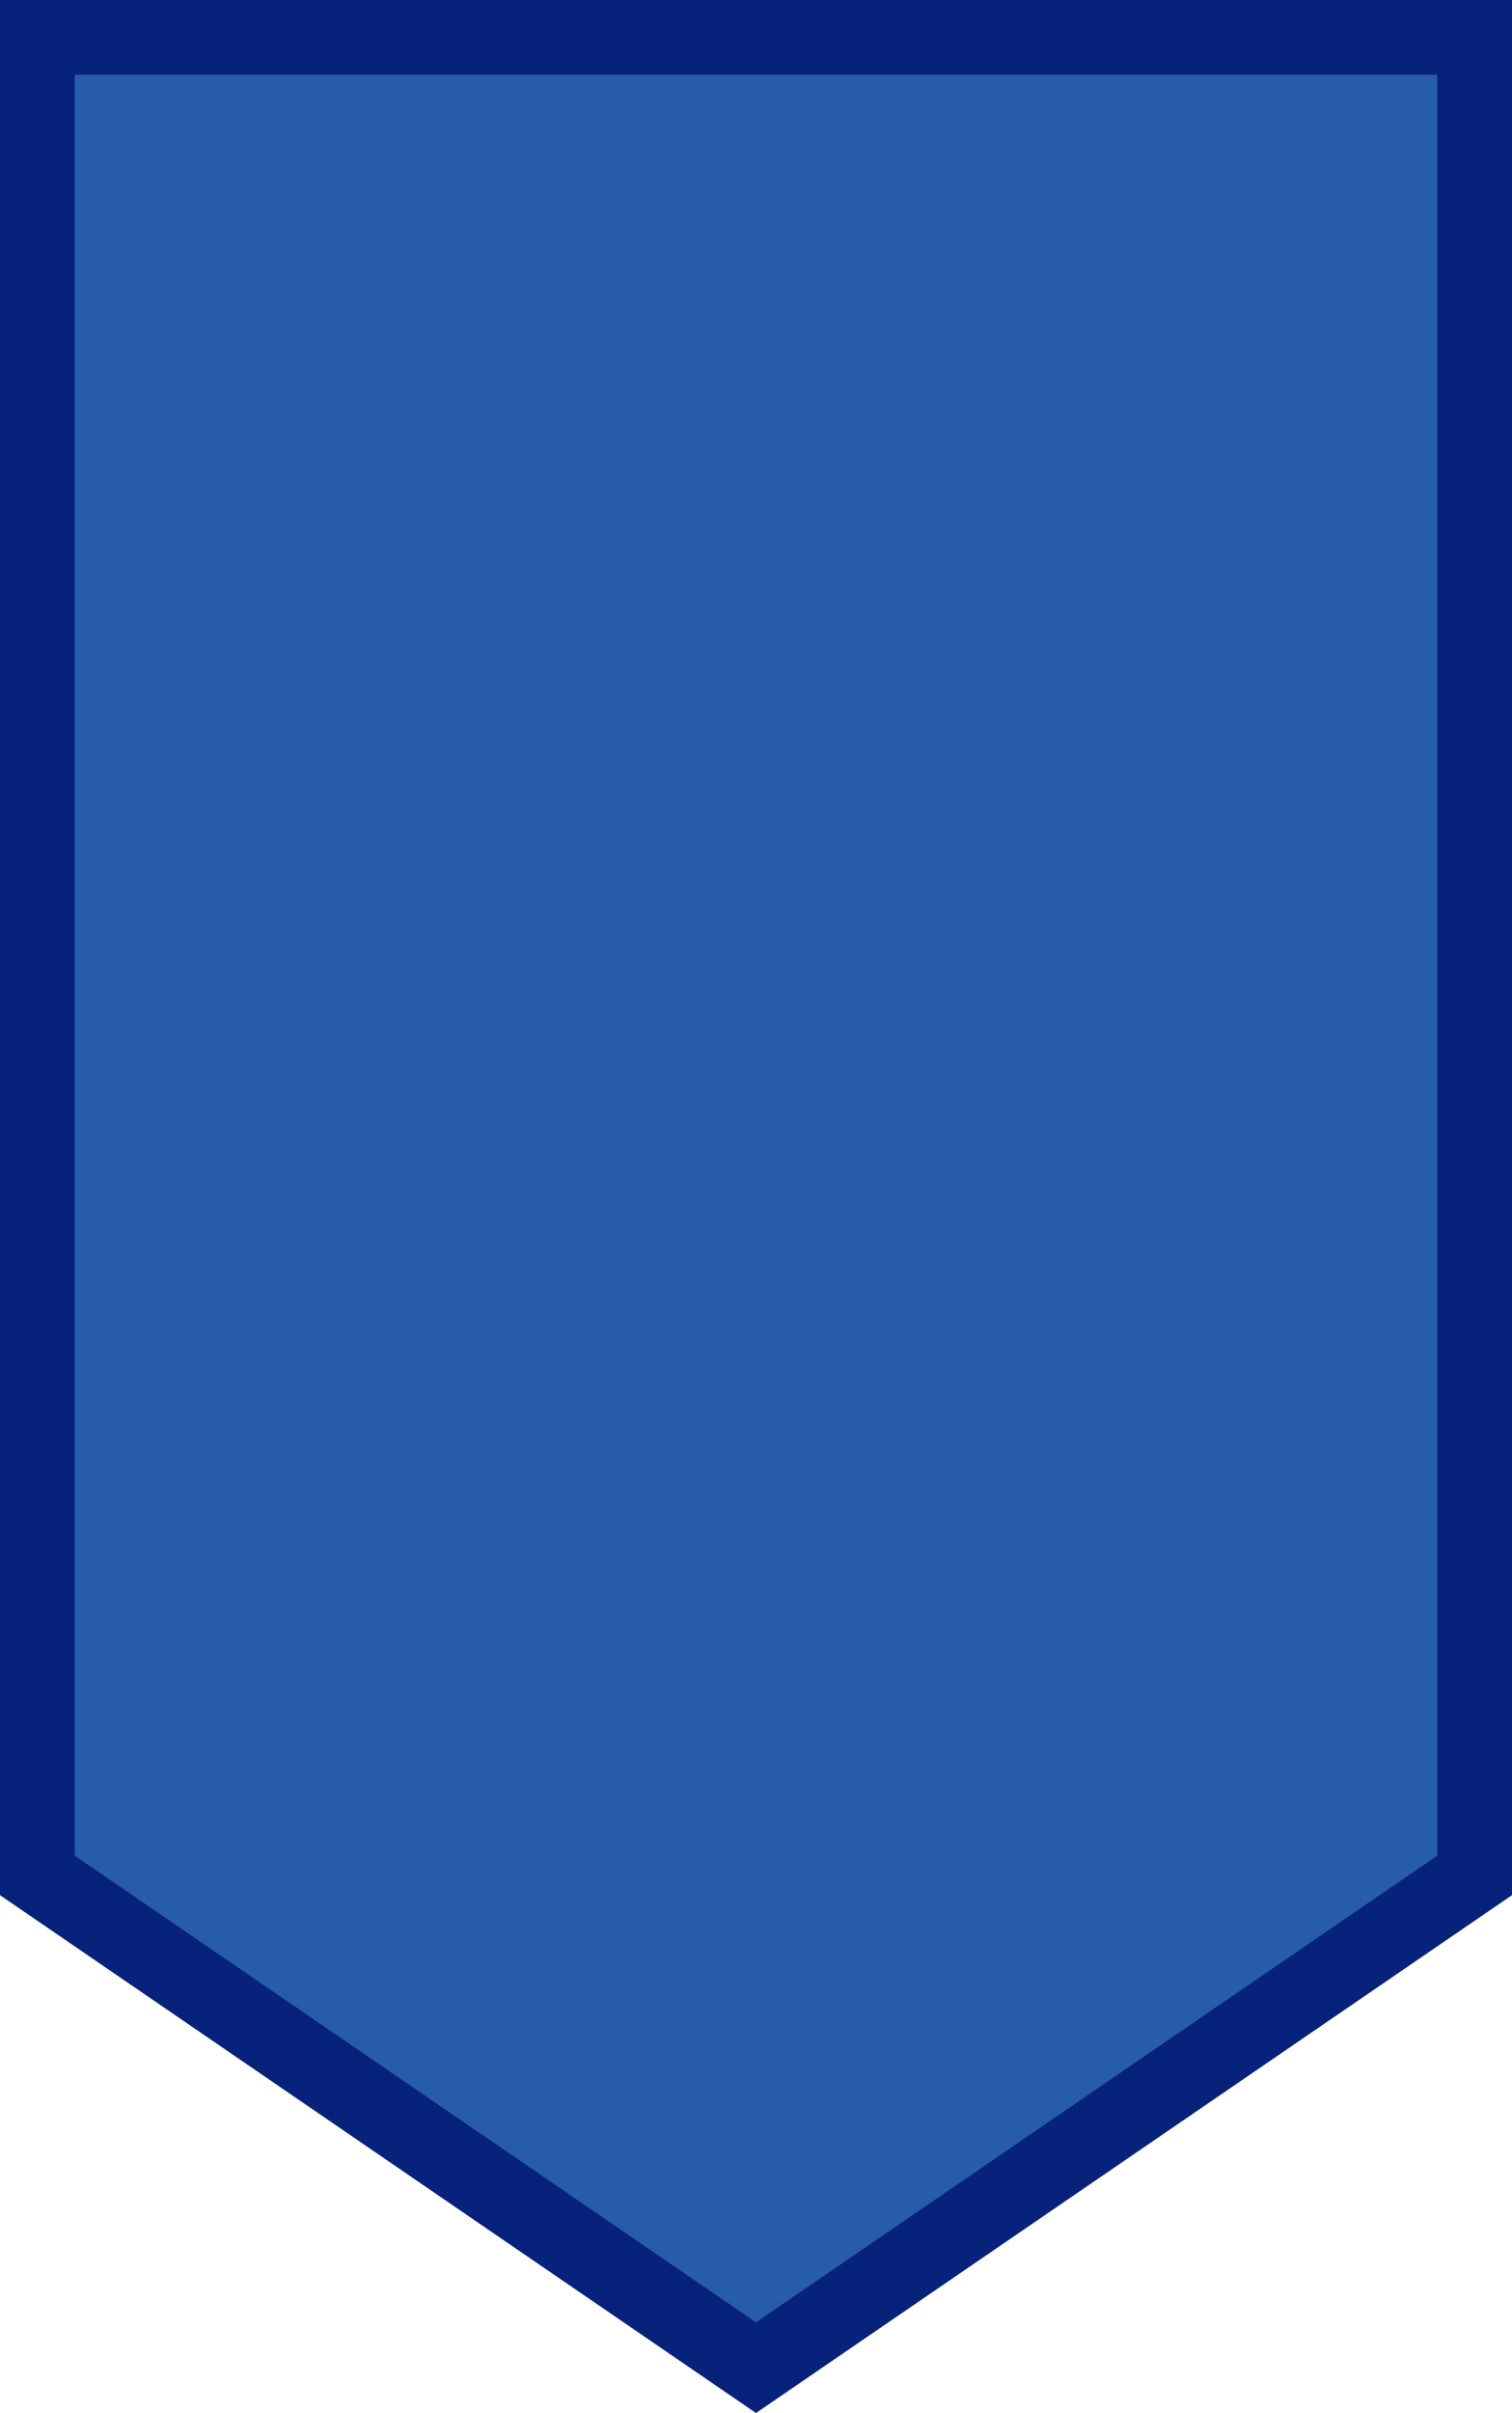 <?xml version="1.0" encoding="UTF-8"?> <svg xmlns="http://www.w3.org/2000/svg" xmlns:xlink="http://www.w3.org/1999/xlink" xml:space="preserve" width="37.67mm" height="60.092mm" version="1.1" style="shape-rendering:geometricPrecision; text-rendering:geometricPrecision; image-rendering:optimizeQuality; fill-rule:evenodd; clip-rule:evenodd" viewBox="0 0 568.6 907.05"> <defs> <style type="text/css"> .str0 {stroke:#06227B;stroke-width:28.12;stroke-miterlimit:22.926} .fil0 {fill:#265CAA} </style> </defs> <g id="Слой_x0020_1">  <polygon class="fil0 str0" points="14.06,14.06 554.54,14.06 554.54,704.97 284.3,890.01 14.06,704.97 "></polygon> </g> </svg> 